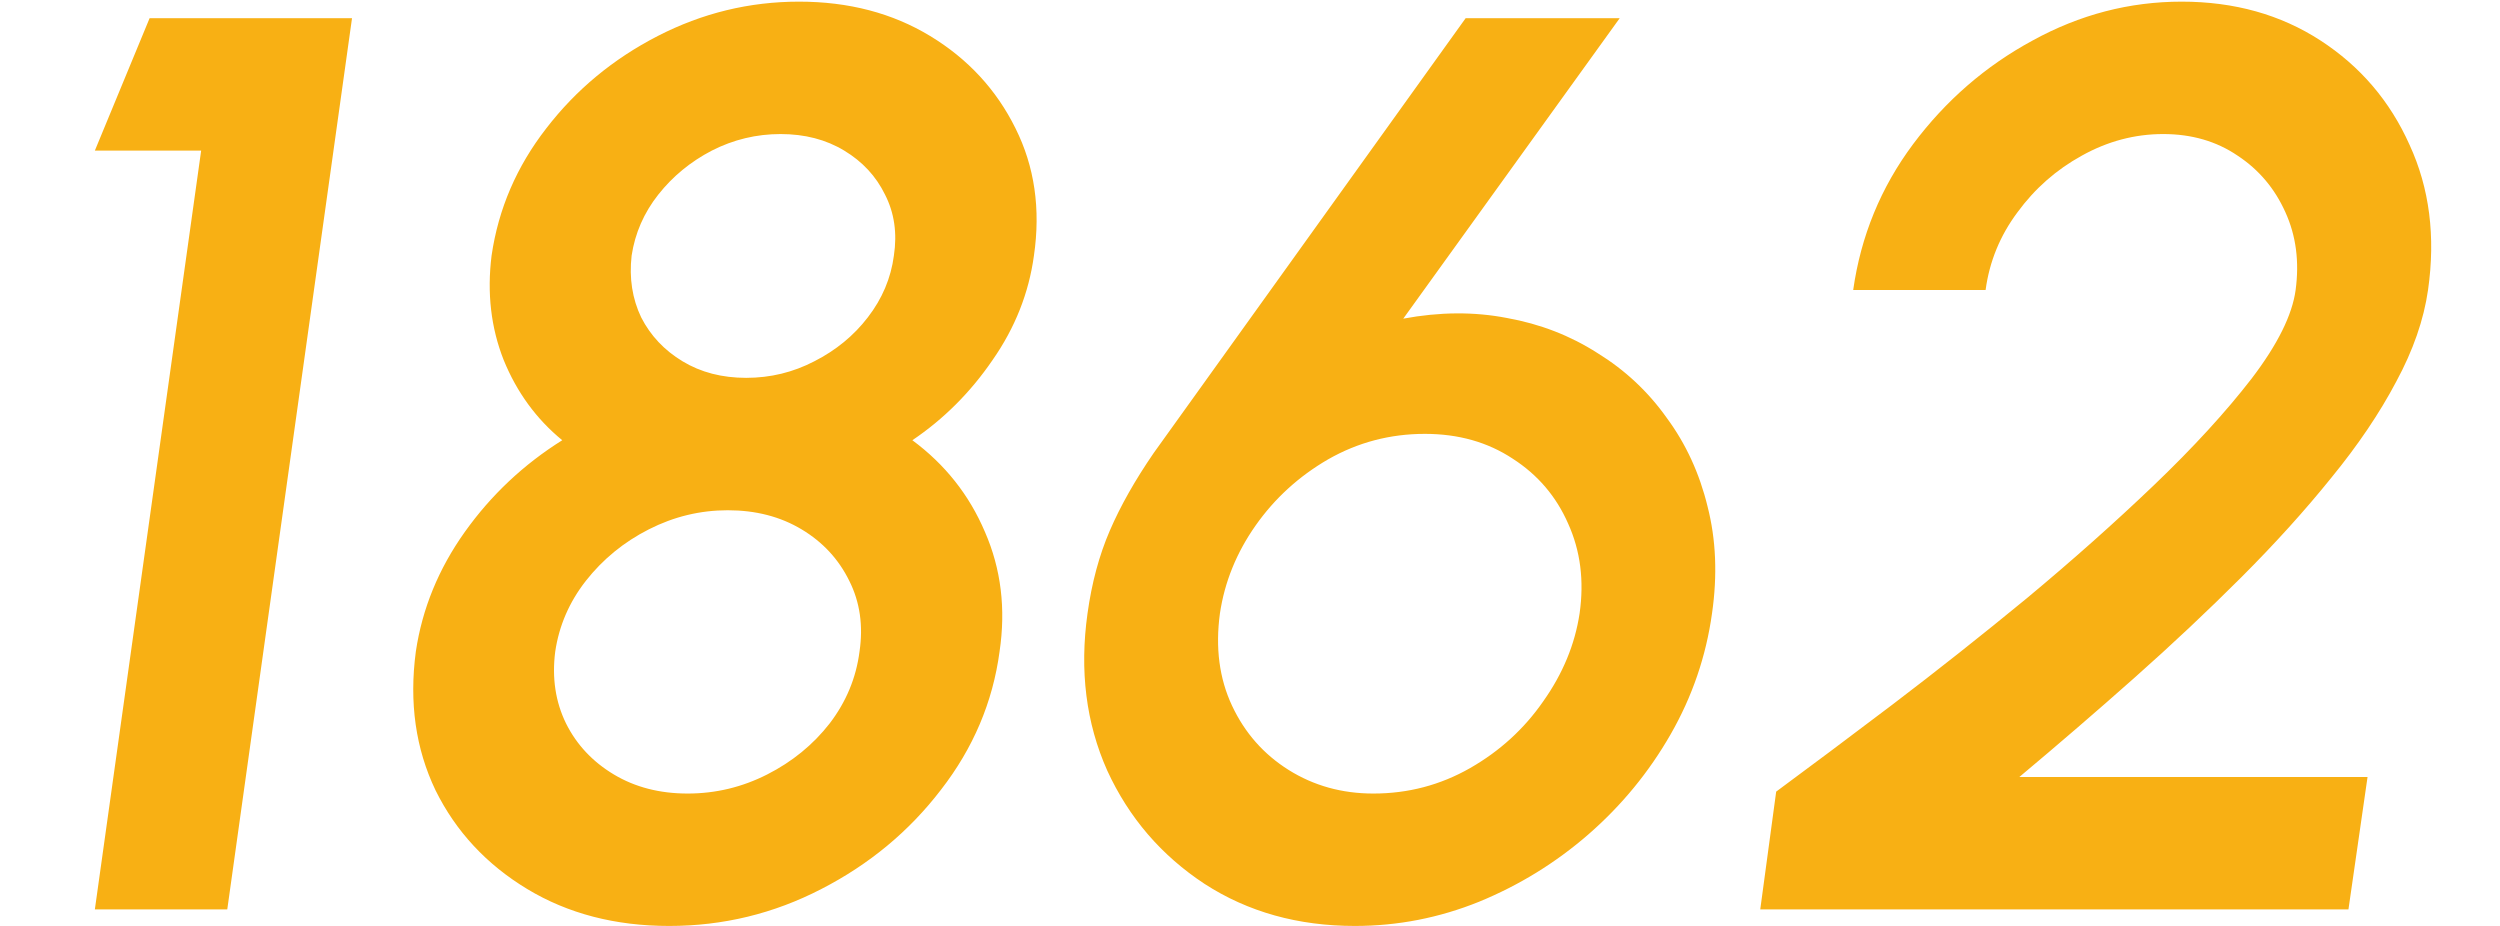 <svg width="108" height="40" viewBox="0 0 108 40" fill="none" xmlns="http://www.w3.org/2000/svg">
<path d="M4.098 39.286L8.69 6.506H4.098L6.463 0.786H15.207L9.818 39.286H4.098ZM28.909 40.001C26.581 40.001 24.536 39.469 22.776 38.406C21.016 37.342 19.696 35.922 18.816 34.143C17.955 32.346 17.671 30.348 17.964 28.148C18.239 26.297 18.945 24.573 20.081 22.978C21.218 21.383 22.621 20.063 24.289 19.018C23.171 18.102 22.327 16.947 21.759 15.553C21.209 14.16 21.035 12.656 21.236 11.043C21.53 9.026 22.318 7.193 23.601 5.543C24.885 3.875 26.489 2.546 28.414 1.556C30.339 0.566 32.374 0.071 34.519 0.071C36.664 0.071 38.552 0.566 40.184 1.556C41.816 2.546 43.044 3.875 43.869 5.543C44.694 7.193 44.96 9.026 44.666 11.043C44.446 12.656 43.851 14.16 42.879 15.553C41.926 16.947 40.771 18.102 39.414 19.018C40.826 20.063 41.871 21.383 42.549 22.978C43.246 24.573 43.456 26.297 43.181 28.148C42.888 30.33 42.045 32.319 40.651 34.116C39.276 35.912 37.553 37.342 35.481 38.406C33.428 39.469 31.237 40.001 28.909 40.001ZM29.706 34.281C30.916 34.281 32.062 34.006 33.144 33.456C34.226 32.906 35.124 32.172 35.839 31.256C36.554 30.321 36.985 29.285 37.131 28.148C37.296 27.03 37.15 26.012 36.691 25.096C36.233 24.161 35.546 23.418 34.629 22.868C33.712 22.318 32.649 22.043 31.439 22.043C30.247 22.043 29.111 22.318 28.029 22.868C26.947 23.418 26.04 24.161 25.306 25.096C24.591 26.012 24.151 27.03 23.986 28.148C23.84 29.285 23.996 30.321 24.454 31.256C24.912 32.172 25.6 32.906 26.516 33.456C27.433 34.006 28.496 34.281 29.706 34.281ZM32.236 16.323C33.281 16.323 34.262 16.085 35.179 15.608C36.114 15.132 36.884 14.499 37.489 13.711C38.112 12.904 38.488 12.015 38.616 11.043C38.763 10.072 38.635 9.191 38.231 8.403C37.846 7.615 37.26 6.982 36.471 6.506C35.683 6.029 34.766 5.791 33.721 5.791C32.676 5.791 31.686 6.029 30.751 6.506C29.835 6.982 29.065 7.615 28.441 8.403C27.818 9.191 27.433 10.072 27.286 11.043C27.176 12.015 27.314 12.904 27.699 13.711C28.102 14.499 28.698 15.132 29.486 15.608C30.275 16.085 31.191 16.323 32.236 16.323ZM58.531 40.001C56.075 40.001 53.911 39.396 52.041 38.186C50.171 36.957 48.769 35.326 47.834 33.291C46.917 31.237 46.633 28.973 46.981 26.498C47.164 25.178 47.485 23.986 47.944 22.923C48.402 21.86 49.035 20.741 49.841 19.568L63.316 0.786H69.971L60.621 13.766C62.198 13.472 63.692 13.463 65.104 13.738C66.534 13.995 67.835 14.499 69.009 15.251C70.2 15.984 71.2 16.919 72.006 18.056C72.831 19.174 73.418 20.448 73.766 21.878C74.133 23.308 74.197 24.848 73.959 26.498C73.702 28.35 73.106 30.091 72.171 31.723C71.236 33.355 70.054 34.794 68.624 36.041C67.212 37.269 65.635 38.241 63.894 38.956C62.17 39.652 60.383 40.001 58.531 40.001ZM59.329 34.281C60.832 34.281 62.225 33.914 63.509 33.181C64.792 32.447 65.846 31.485 66.671 30.293C67.514 29.102 68.037 27.837 68.239 26.498C68.44 25.087 68.275 23.794 67.744 22.621C67.23 21.447 66.433 20.512 65.351 19.816C64.269 19.101 63.005 18.743 61.556 18.743C60.053 18.743 58.66 19.11 57.376 19.843C56.111 20.576 55.066 21.53 54.241 22.703C53.416 23.877 52.903 25.142 52.701 26.498C52.499 27.983 52.674 29.312 53.224 30.486C53.774 31.659 54.59 32.585 55.671 33.263C56.753 33.941 57.972 34.281 59.329 34.281ZM76.043 39.286L76.731 34.198C78.197 33.117 79.875 31.861 81.763 30.431C83.67 28.982 85.604 27.451 87.566 25.838C89.527 24.206 91.351 22.584 93.038 20.971C94.743 19.339 96.155 17.799 97.273 16.351C98.391 14.884 99.024 13.61 99.171 12.528C99.336 11.3 99.189 10.181 98.731 9.173C98.272 8.146 97.585 7.331 96.668 6.726C95.751 6.102 94.679 5.791 93.451 5.791C92.222 5.791 91.049 6.102 89.931 6.726C88.831 7.331 87.905 8.146 87.153 9.173C86.401 10.181 85.943 11.3 85.778 12.528H80.058C80.388 10.2 81.25 8.101 82.643 6.231C84.055 4.342 85.778 2.848 87.813 1.748C89.848 0.63 91.993 0.071 94.248 0.071C96.521 0.071 98.52 0.63 100.243 1.748C101.966 2.866 103.25 4.37 104.093 6.258C104.955 8.128 105.221 10.218 104.891 12.528C104.707 13.812 104.249 15.132 103.516 16.488C102.801 17.845 101.866 19.229 100.711 20.641C99.574 22.052 98.281 23.482 96.833 24.931C95.385 26.379 93.845 27.827 92.213 29.276C90.581 30.724 88.922 32.154 87.236 33.566H102.278L101.453 39.286H76.043Z" fill="#F8B014"/>
</svg>
